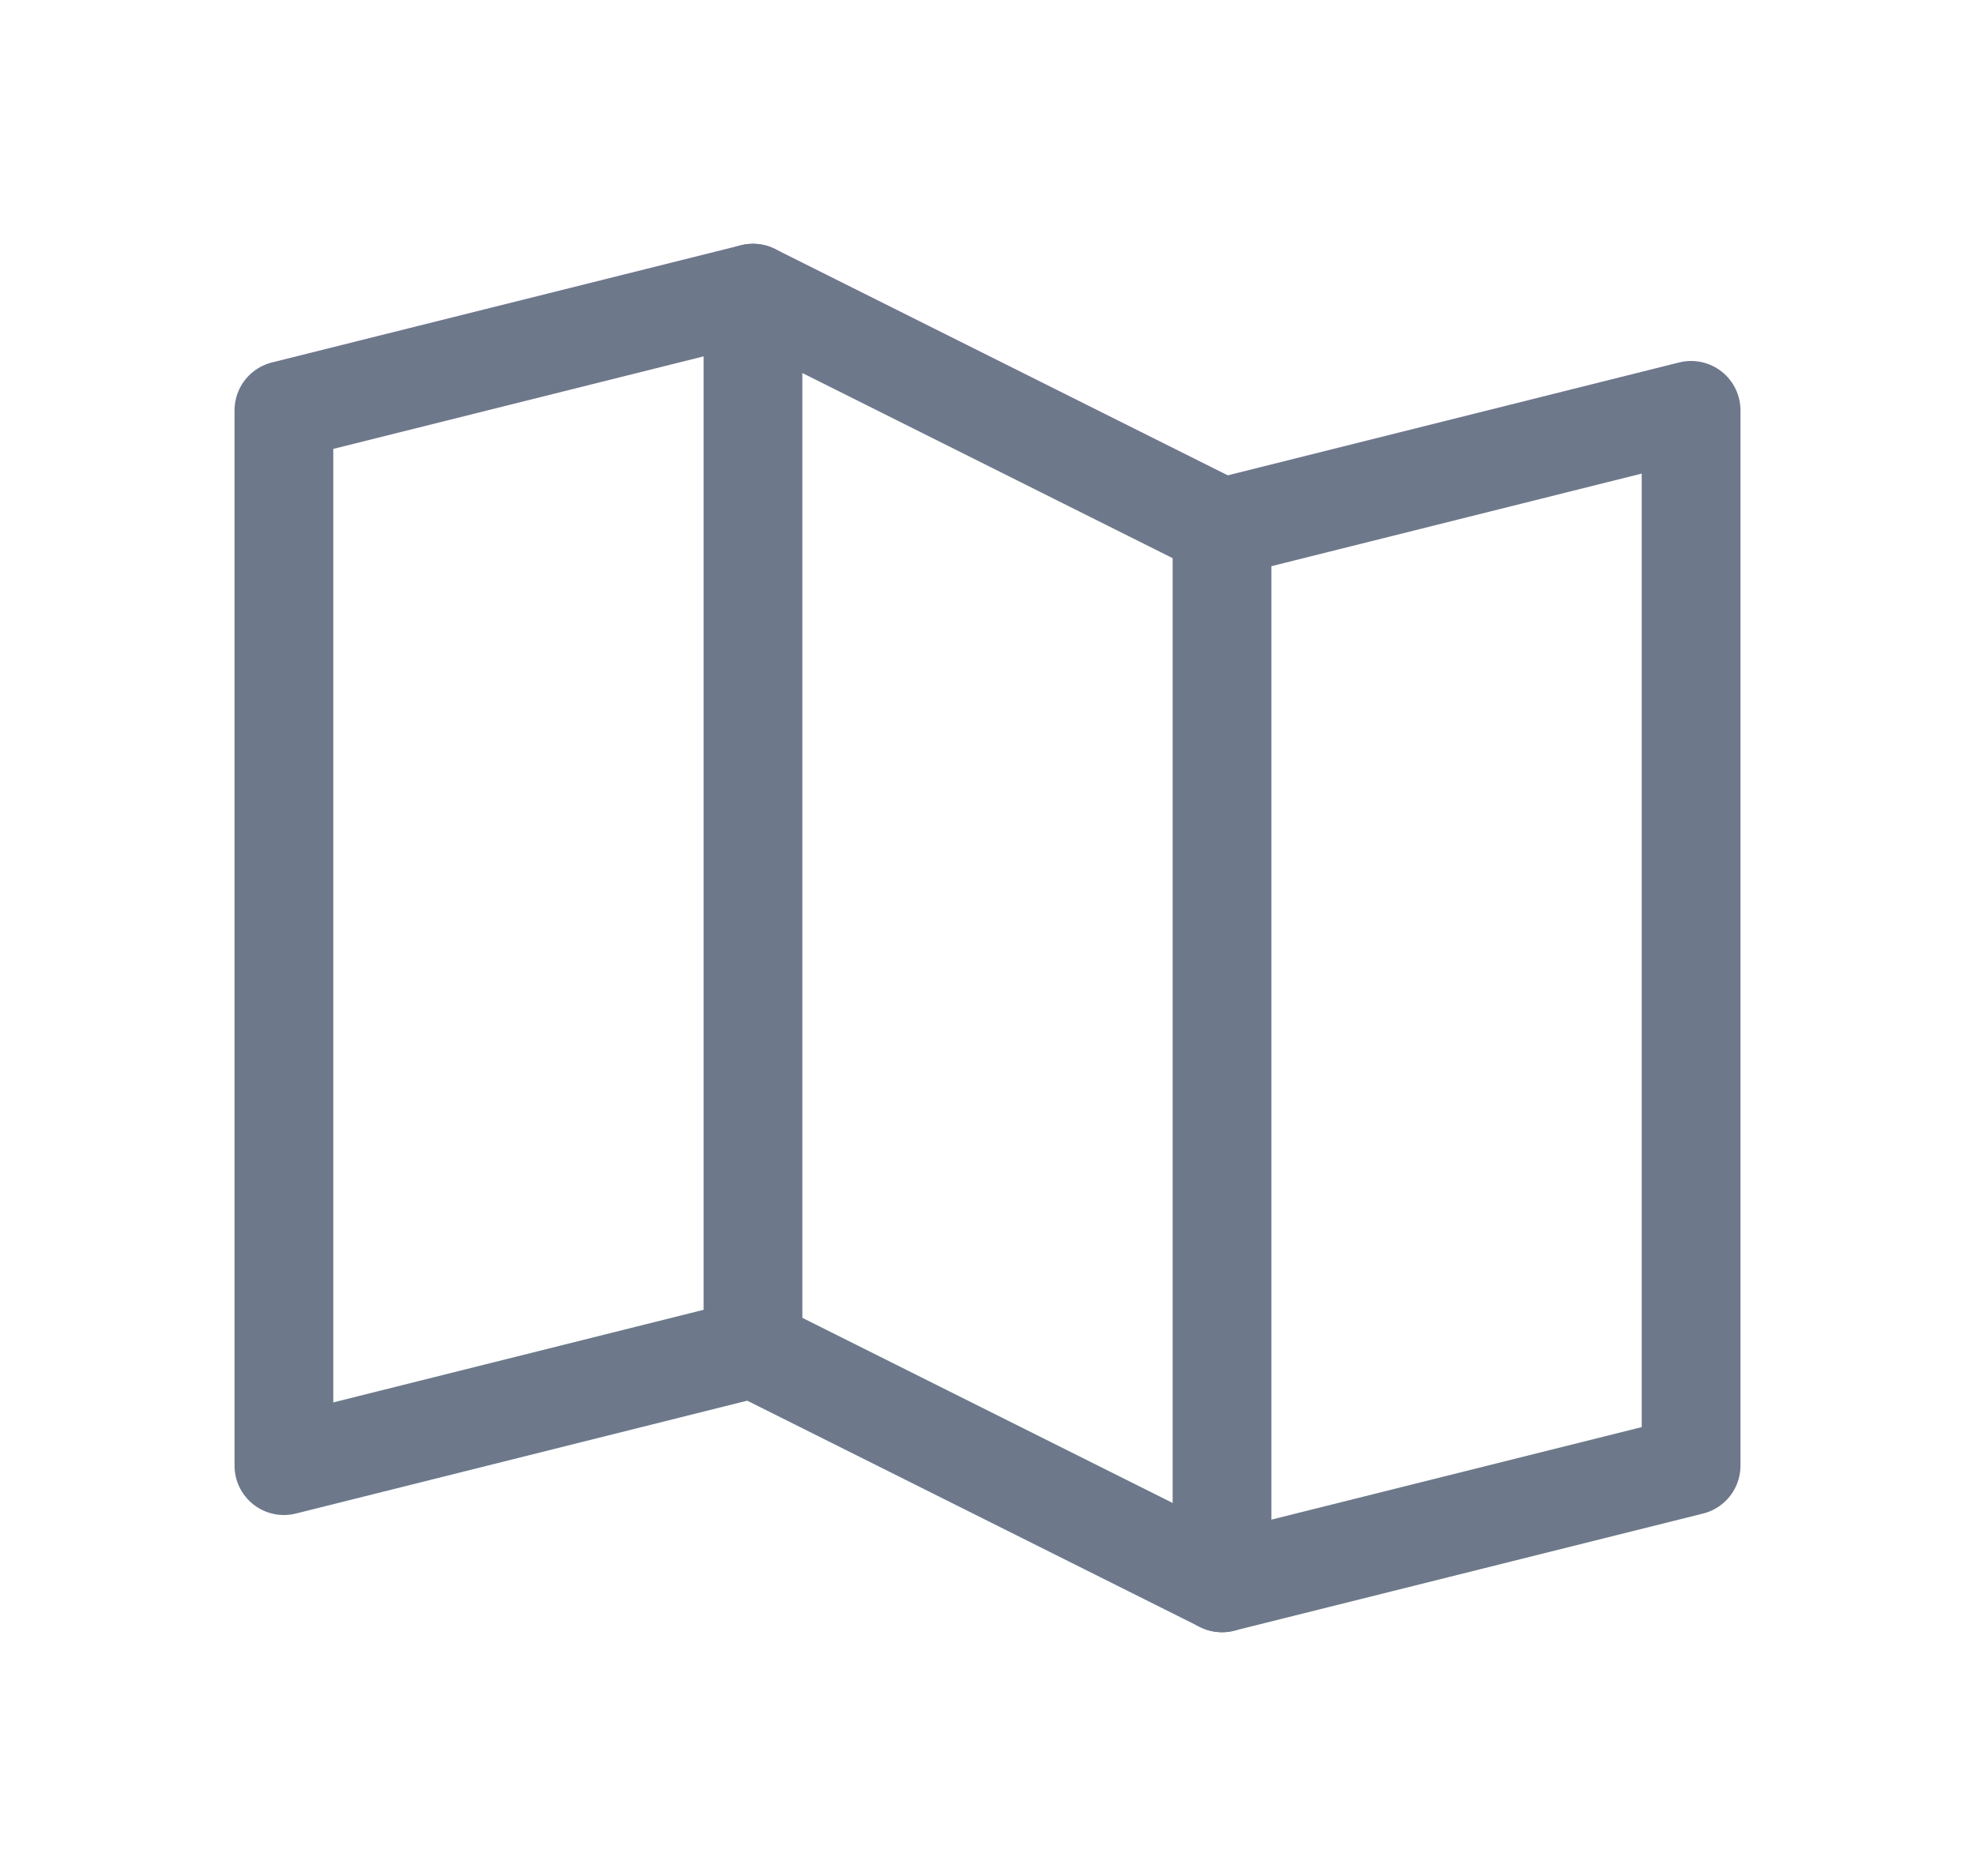 <svg width="20" height="19" viewBox="0 0 20 19" fill="none" xmlns="http://www.w3.org/2000/svg">
<path d="M7.625 13.656L2.875 14.844V4.156L7.625 2.969" stroke="#6E788B" stroke-linecap="round" stroke-linejoin="round"/>
<path d="M12.375 16.031L7.625 13.656V2.969L12.375 5.344V16.031Z" stroke="#6E788B" stroke-linecap="round" stroke-linejoin="round"/>
<path d="M12.375 5.344L17.125 4.156V14.844L12.375 16.031" stroke="#6E788B" stroke-linecap="round" stroke-linejoin="round"/>
</svg>
